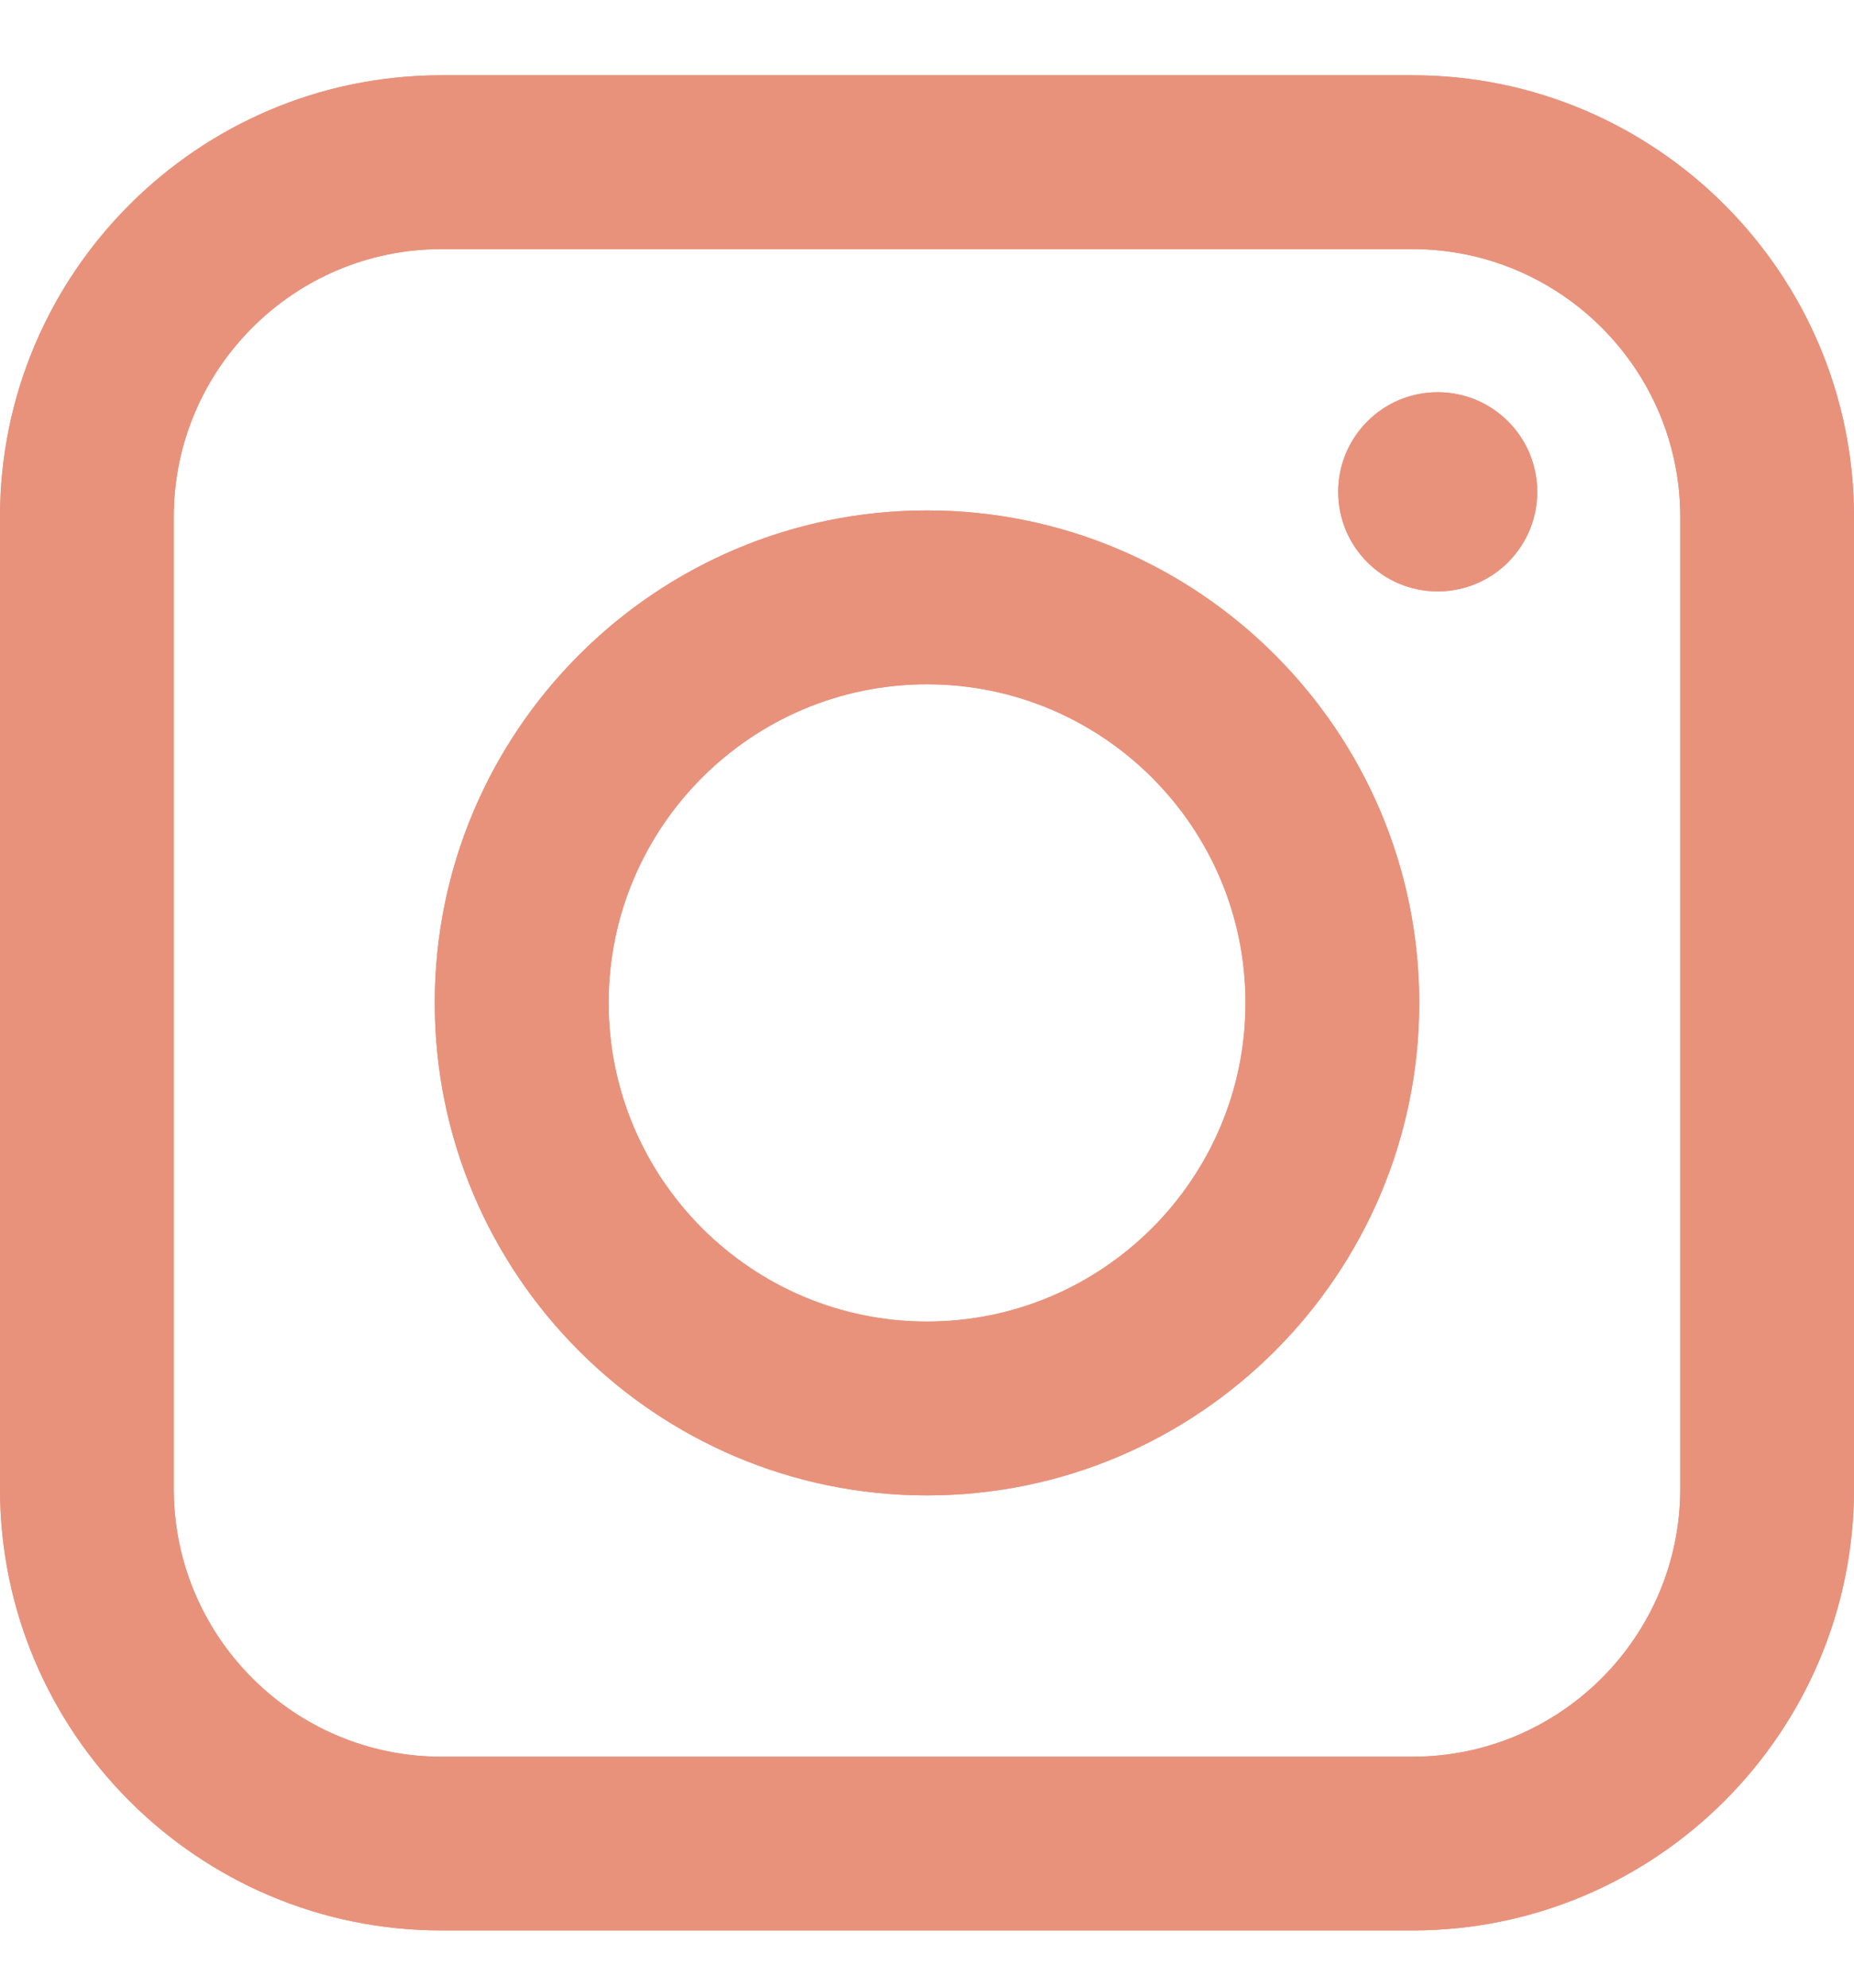 <svg width="14" height="15" viewBox="0 0 14 15" fill="none" xmlns="http://www.w3.org/2000/svg">
<path d="M7 3.852C4.951 3.852 3.283 5.519 3.283 7.568C3.283 9.618 4.951 11.285 7 11.285C9.049 11.285 10.717 9.618 10.717 7.568C10.717 5.519 9.049 3.852 7 3.852ZM7 9.973C5.674 9.973 4.596 8.894 4.596 7.568C4.596 6.242 5.674 5.164 7 5.164C8.326 5.164 9.405 6.242 9.405 7.568C9.405 8.894 8.326 9.973 7 9.973Z" fill="#E8927C"/>
<path d="M10.856 2.96C10.442 2.96 10.105 3.297 10.105 3.712C10.105 4.126 10.441 4.463 10.856 4.463C11.271 4.463 11.608 4.127 11.608 3.712C11.608 3.296 11.271 2.96 10.856 2.96Z" fill="#E8927C"/>
<path d="M10.667 0.568H3.333C1.495 0.568 0 2.064 0 3.901V11.235C0 13.073 1.495 14.568 3.333 14.568H10.666C12.504 14.568 14 13.073 14 11.235V3.901C14 2.064 12.504 0.568 10.666 0.568H10.667ZM12.688 11.235C12.688 12.35 11.781 13.257 10.667 13.257H3.333C2.219 13.257 1.312 12.35 1.312 11.235V3.901C1.312 2.787 2.219 1.88 3.333 1.88H10.666C11.781 1.88 12.688 2.787 12.688 3.901V11.235H12.688Z" fill="#E8927C"/>
<path d="M7 3.852C4.951 3.852 3.283 5.519 3.283 7.568C3.283 9.618 4.951 11.285 7 11.285C9.049 11.285 10.717 9.618 10.717 7.568C10.717 5.519 9.049 3.852 7 3.852ZM7 9.973C5.674 9.973 4.596 8.894 4.596 7.568C4.596 6.242 5.674 5.164 7 5.164C8.326 5.164 9.405 6.242 9.405 7.568C9.405 8.894 8.326 9.973 7 9.973Z" fill="#E8927C"/>
<path d="M10.856 2.96C10.442 2.96 10.105 3.297 10.105 3.712C10.105 4.126 10.441 4.463 10.856 4.463C11.271 4.463 11.608 4.127 11.608 3.712C11.608 3.296 11.271 2.96 10.856 2.96Z" fill="#E8927C"/>
<path d="M10.667 0.568H3.333C1.495 0.568 0 2.064 0 3.901V11.235C0 13.073 1.495 14.568 3.333 14.568H10.666C12.504 14.568 14 13.073 14 11.235V3.901C14 2.064 12.504 0.568 10.666 0.568H10.667ZM12.688 11.235C12.688 12.35 11.781 13.257 10.667 13.257H3.333C2.219 13.257 1.312 12.35 1.312 11.235V3.901C1.312 2.787 2.219 1.88 3.333 1.88H10.666C11.781 1.88 12.688 2.787 12.688 3.901V11.235H12.688Z" fill="#E8927C"/>
</svg>
